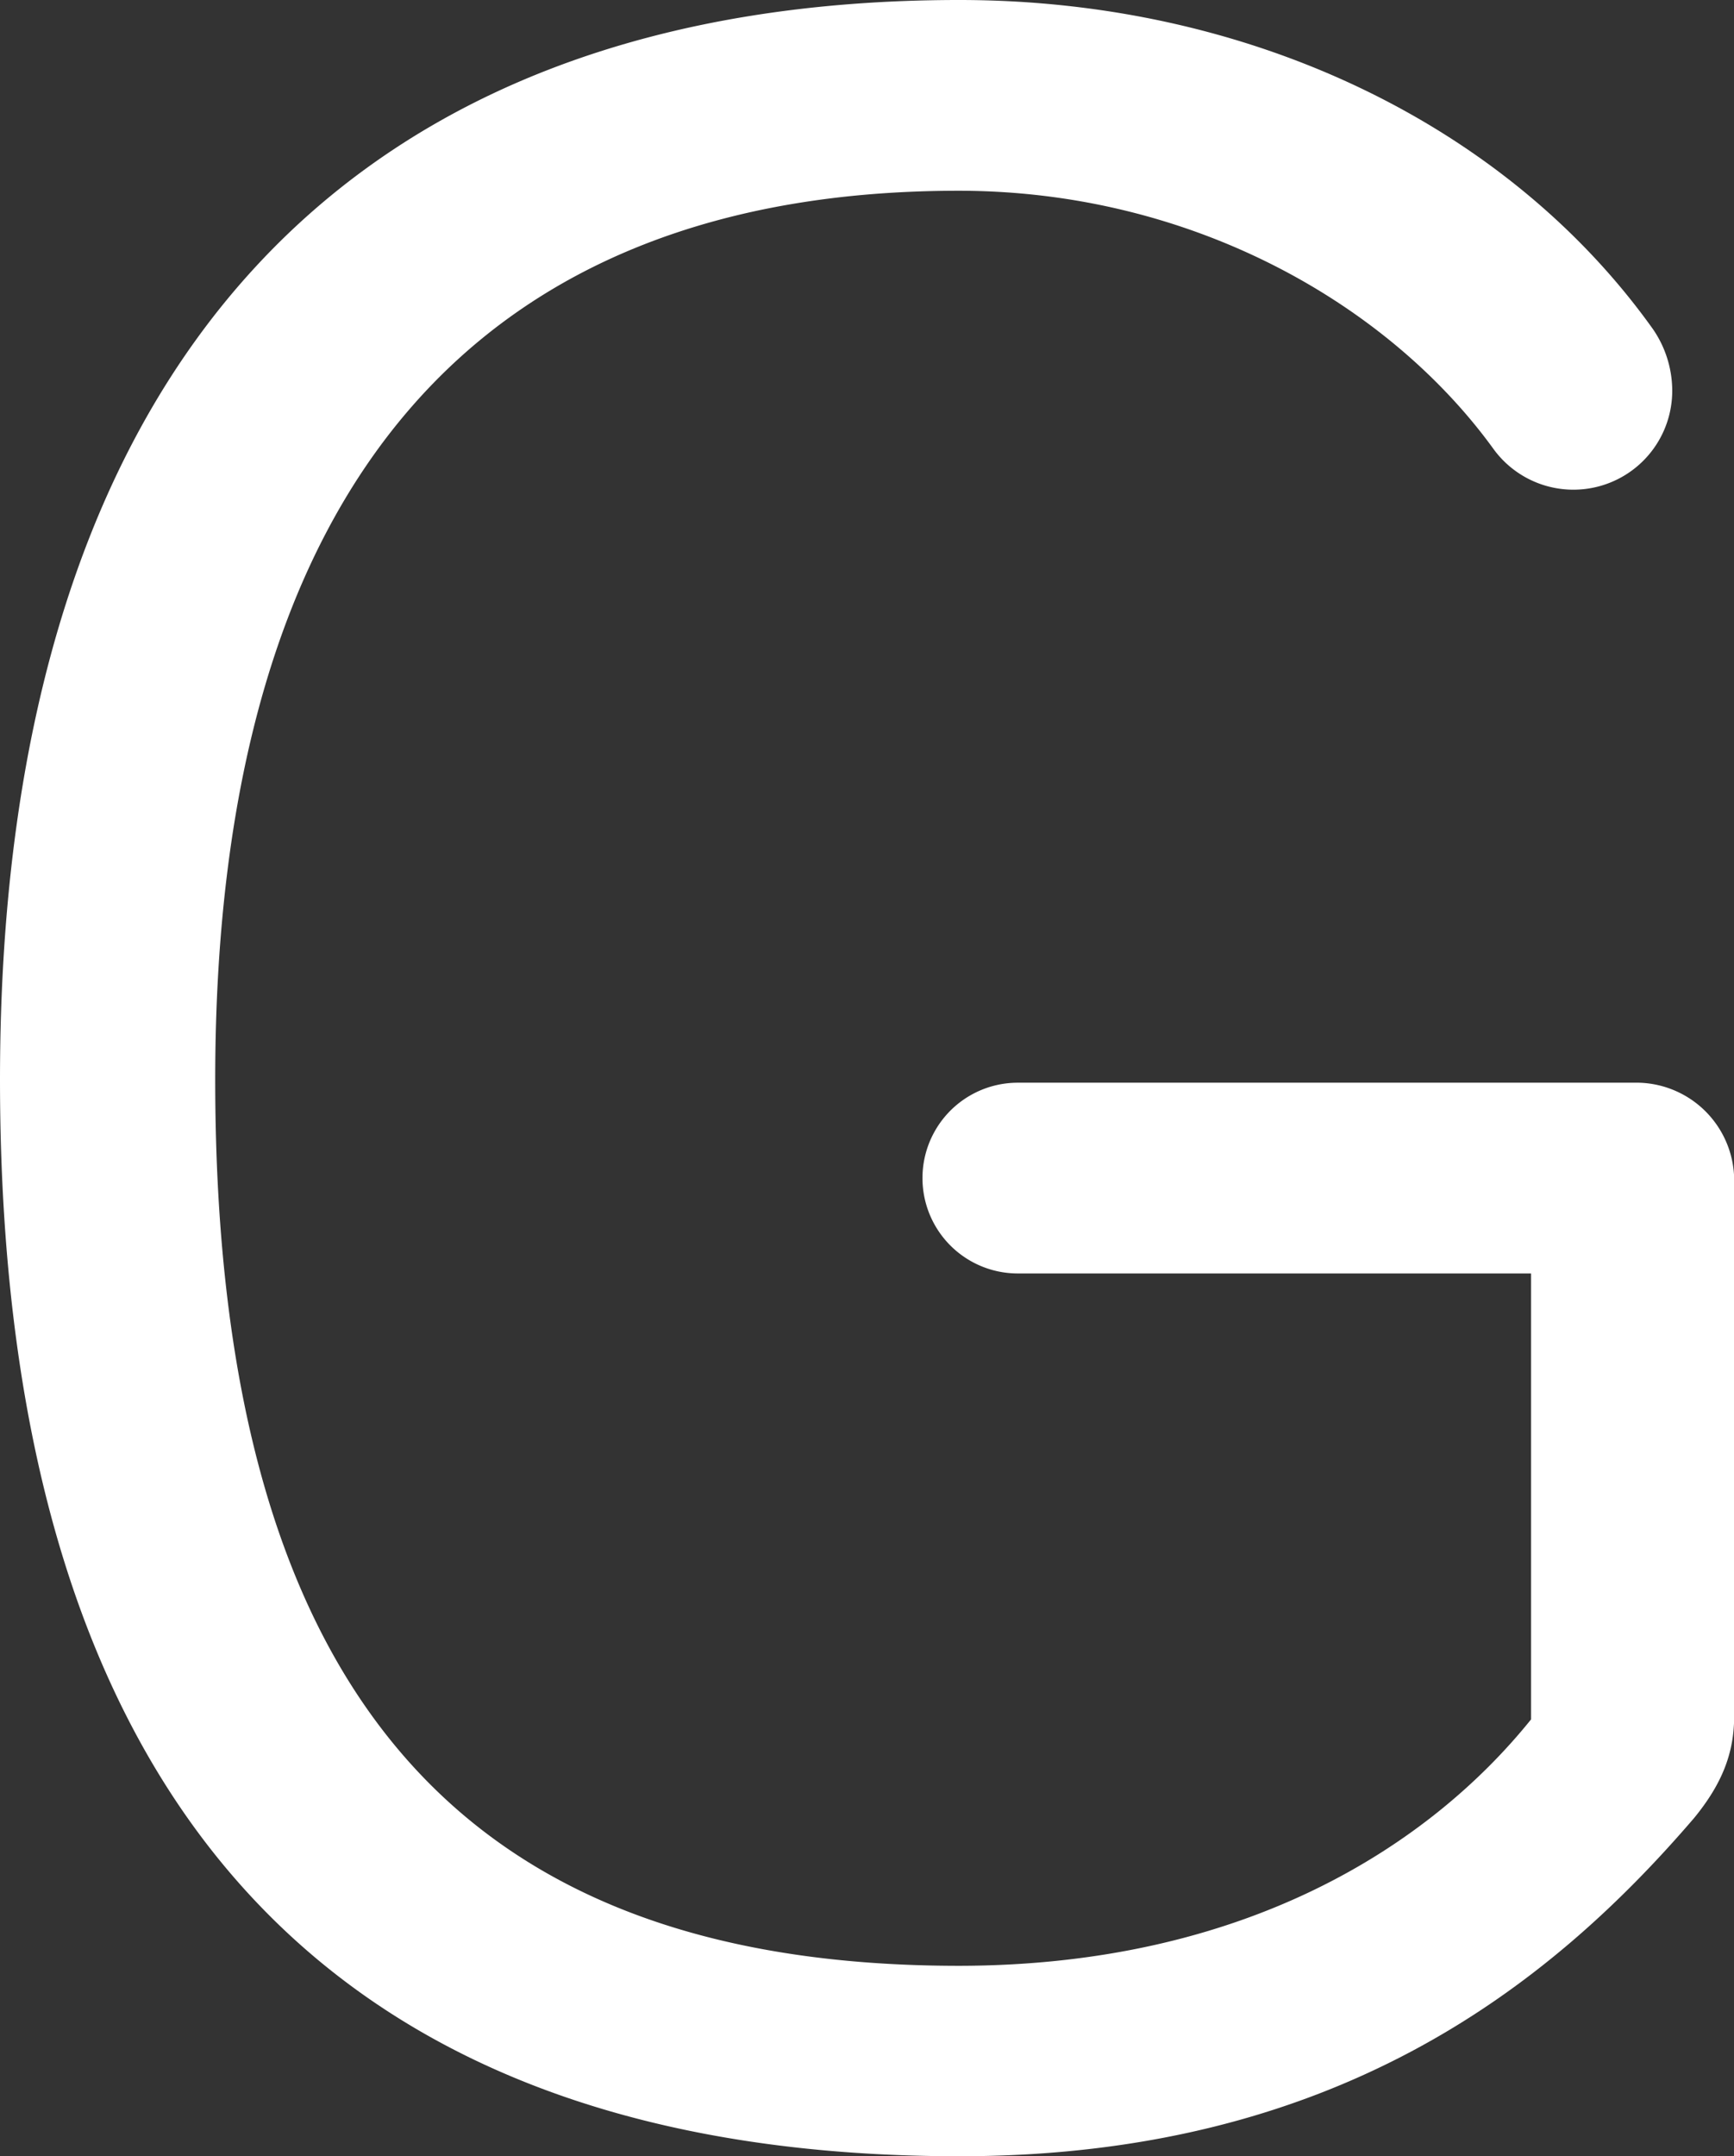 <svg xmlns="http://www.w3.org/2000/svg" viewBox="0 0 223.18 277.4"><rect x="0" y="0" width="223.18" height="277.4" fill="#333333" stroke="none"/><defs><style>.cls-1{fill:#fff;}</style></defs><title>Recurso 10</title><g id="Capa_2" data-name="Capa 2"><g id="Layer_1" data-name="Layer 1"><path id="_Trazado_compuesto_" data-name="&lt;Trazado compuesto&gt;" class="cls-1" d="M197.06,221.2V163.83H131a12.27,12.27,0,1,1,0-24.54h79.93a12.6,12.6,0,0,1,12.27,12.27v69.25c0,4.74-1.58,8.71-5.14,13.06-19,22.16-46.7,43.53-94.58,43.53C46.69,277.4,0,236.24,0,138.9,0,45.1,46.69,0,123.46,0c37.59,0,70.44,16.22,89,41.94a14,14,0,0,1,2.77,8.32,12.72,12.72,0,0,1-23,7.51c-13.45-18.58-38.78-33.23-68.85-33.23C62.52,24.54,27.7,61.33,27.7,138.9c0,82.31,34.82,114,95.76,114C160.26,252.86,184,237.42,197.06,221.2Z"/></g></g></svg>